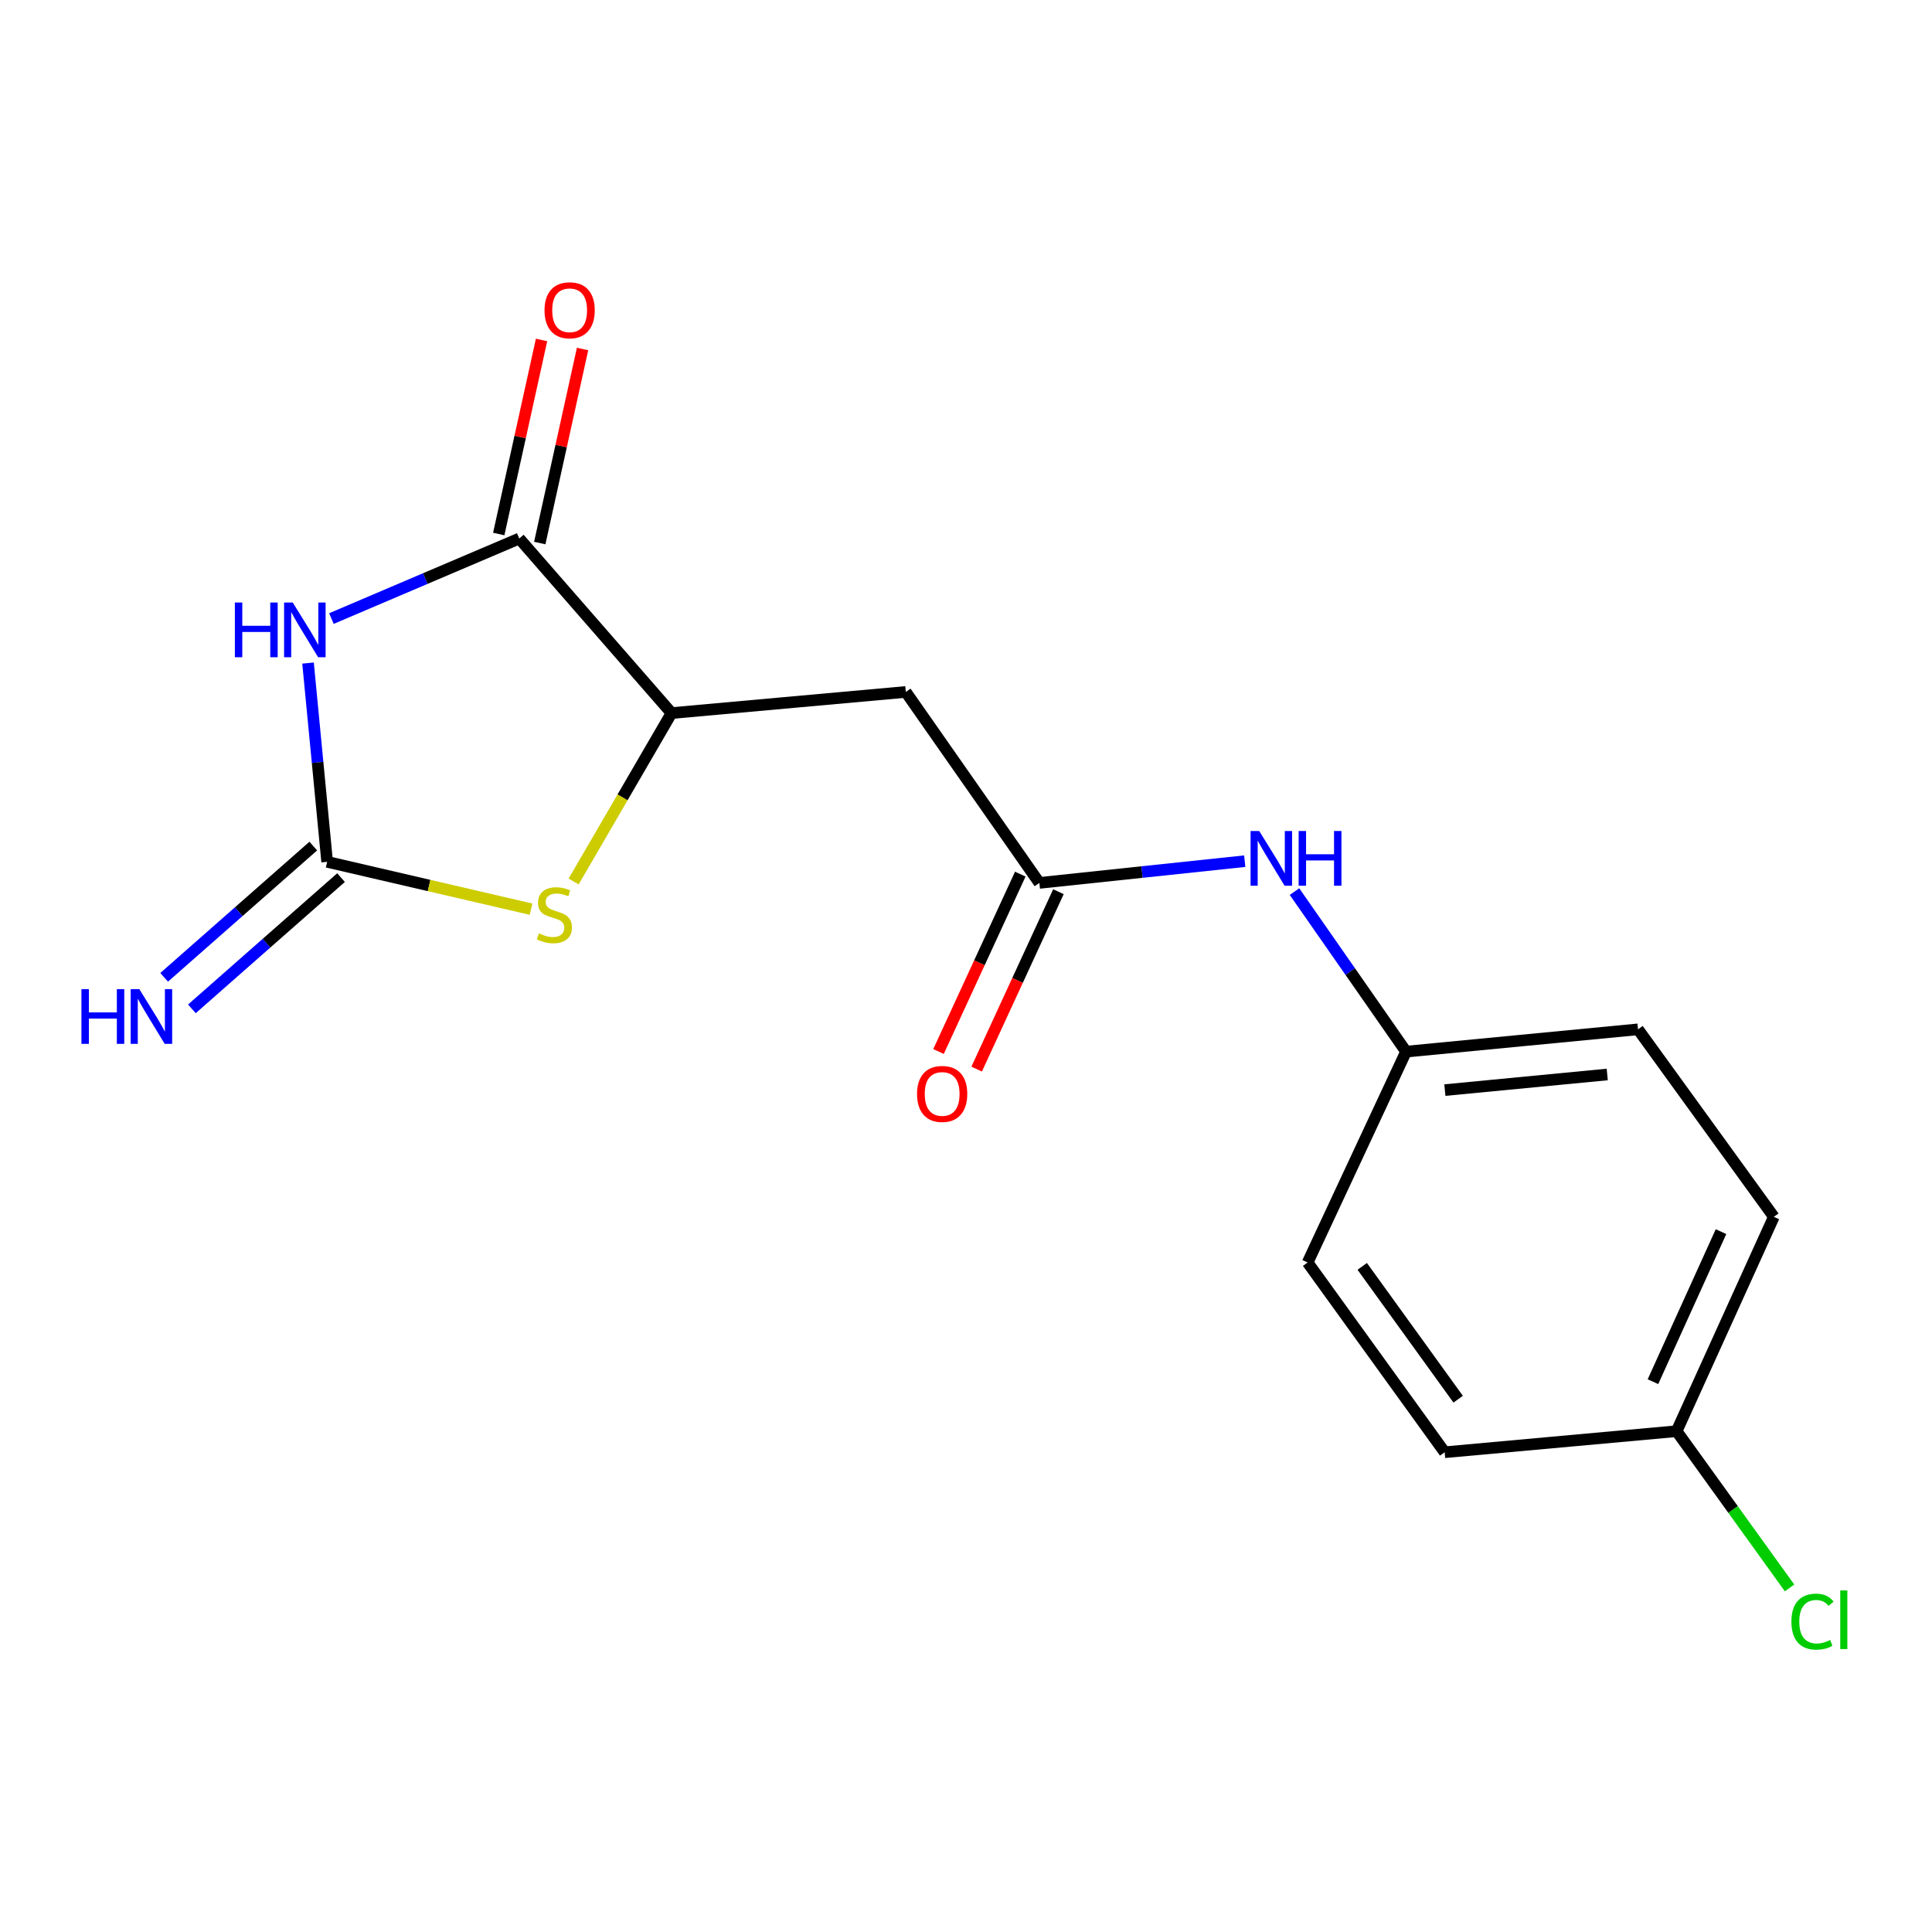 <?xml version='1.0' encoding='iso-8859-1'?>
<svg version='1.1' baseProfile='full'
              xmlns='http://www.w3.org/2000/svg'
                      xmlns:rdkit='http://www.rdkit.org/xml'
                      xmlns:xlink='http://www.w3.org/1999/xlink'
                  xml:space='preserve'
width='1000px' height='1000px' viewBox='0 0 1000 1000'>
<!-- END OF HEADER -->
<rect style='opacity:1.0;fill:#FFFFFF;stroke:none' width='1000' height='1000' x='0' y='0'> </rect>
<path class='bond-0' d='M 159.438,343.201 L 164.385,394.644' style='fill:none;fill-rule:evenodd;stroke:#0000FF;stroke-width:6px;stroke-linecap:butt;stroke-linejoin:miter;stroke-opacity:1' />
<path class='bond-0' d='M 164.385,394.644 L 169.332,446.087' style='fill:none;fill-rule:evenodd;stroke:#000000;stroke-width:6px;stroke-linecap:butt;stroke-linejoin:miter;stroke-opacity:1' />
<path class='bond-1' d='M 171.542,320.164 L 220.154,299.453' style='fill:none;fill-rule:evenodd;stroke:#0000FF;stroke-width:6px;stroke-linecap:butt;stroke-linejoin:miter;stroke-opacity:1' />
<path class='bond-1' d='M 220.154,299.453 L 268.766,278.742' style='fill:none;fill-rule:evenodd;stroke:#000000;stroke-width:6px;stroke-linecap:butt;stroke-linejoin:miter;stroke-opacity:1' />
<path class='bond-2' d='M 169.332,446.087 L 222.094,458.336' style='fill:none;fill-rule:evenodd;stroke:#000000;stroke-width:6px;stroke-linecap:butt;stroke-linejoin:miter;stroke-opacity:1' />
<path class='bond-2' d='M 222.094,458.336 L 274.856,470.586' style='fill:none;fill-rule:evenodd;stroke:#CCCC00;stroke-width:6px;stroke-linecap:butt;stroke-linejoin:miter;stroke-opacity:1' />
<path class='bond-6' d='M 162.151,437.928 L 123.558,471.893' style='fill:none;fill-rule:evenodd;stroke:#000000;stroke-width:6px;stroke-linecap:butt;stroke-linejoin:miter;stroke-opacity:1' />
<path class='bond-6' d='M 123.558,471.893 L 84.965,505.859' style='fill:none;fill-rule:evenodd;stroke:#0000FF;stroke-width:6px;stroke-linecap:butt;stroke-linejoin:miter;stroke-opacity:1' />
<path class='bond-6' d='M 176.514,454.247 L 137.92,488.213' style='fill:none;fill-rule:evenodd;stroke:#000000;stroke-width:6px;stroke-linecap:butt;stroke-linejoin:miter;stroke-opacity:1' />
<path class='bond-6' d='M 137.92,488.213 L 99.327,522.178' style='fill:none;fill-rule:evenodd;stroke:#0000FF;stroke-width:6px;stroke-linecap:butt;stroke-linejoin:miter;stroke-opacity:1' />
<path class='bond-3' d='M 268.766,278.742 L 347.584,369.093' style='fill:none;fill-rule:evenodd;stroke:#000000;stroke-width:6px;stroke-linecap:butt;stroke-linejoin:miter;stroke-opacity:1' />
<path class='bond-8' d='M 279.381,281.083 L 290.457,230.863' style='fill:none;fill-rule:evenodd;stroke:#000000;stroke-width:6px;stroke-linecap:butt;stroke-linejoin:miter;stroke-opacity:1' />
<path class='bond-8' d='M 290.457,230.863 L 301.533,180.643' style='fill:none;fill-rule:evenodd;stroke:#FF0000;stroke-width:6px;stroke-linecap:butt;stroke-linejoin:miter;stroke-opacity:1' />
<path class='bond-8' d='M 258.151,276.401 L 269.228,226.181' style='fill:none;fill-rule:evenodd;stroke:#000000;stroke-width:6px;stroke-linecap:butt;stroke-linejoin:miter;stroke-opacity:1' />
<path class='bond-8' d='M 269.228,226.181 L 280.304,175.961' style='fill:none;fill-rule:evenodd;stroke:#FF0000;stroke-width:6px;stroke-linecap:butt;stroke-linejoin:miter;stroke-opacity:1' />
<path class='bond-17' d='M 296.916,456.258 L 322.25,412.676' style='fill:none;fill-rule:evenodd;stroke:#CCCC00;stroke-width:6px;stroke-linecap:butt;stroke-linejoin:miter;stroke-opacity:1' />
<path class='bond-17' d='M 322.25,412.676 L 347.584,369.093' style='fill:none;fill-rule:evenodd;stroke:#000000;stroke-width:6px;stroke-linecap:butt;stroke-linejoin:miter;stroke-opacity:1' />
<path class='bond-4' d='M 347.584,369.093 L 468.842,358.151' style='fill:none;fill-rule:evenodd;stroke:#000000;stroke-width:6px;stroke-linecap:butt;stroke-linejoin:miter;stroke-opacity:1' />
<path class='bond-5' d='M 468.842,358.151 L 537.973,456.993' style='fill:none;fill-rule:evenodd;stroke:#000000;stroke-width:6px;stroke-linecap:butt;stroke-linejoin:miter;stroke-opacity:1' />
<path class='bond-7' d='M 537.973,456.993 L 591.125,451.368' style='fill:none;fill-rule:evenodd;stroke:#000000;stroke-width:6px;stroke-linecap:butt;stroke-linejoin:miter;stroke-opacity:1' />
<path class='bond-7' d='M 591.125,451.368 L 644.277,445.744' style='fill:none;fill-rule:evenodd;stroke:#0000FF;stroke-width:6px;stroke-linecap:butt;stroke-linejoin:miter;stroke-opacity:1' />
<path class='bond-9' d='M 528.102,452.443 L 506.938,498.352' style='fill:none;fill-rule:evenodd;stroke:#000000;stroke-width:6px;stroke-linecap:butt;stroke-linejoin:miter;stroke-opacity:1' />
<path class='bond-9' d='M 506.938,498.352 L 485.773,544.262' style='fill:none;fill-rule:evenodd;stroke:#FF0000;stroke-width:6px;stroke-linecap:butt;stroke-linejoin:miter;stroke-opacity:1' />
<path class='bond-9' d='M 547.844,461.544 L 526.68,507.454' style='fill:none;fill-rule:evenodd;stroke:#000000;stroke-width:6px;stroke-linecap:butt;stroke-linejoin:miter;stroke-opacity:1' />
<path class='bond-9' d='M 526.68,507.454 L 505.516,553.363' style='fill:none;fill-rule:evenodd;stroke:#FF0000;stroke-width:6px;stroke-linecap:butt;stroke-linejoin:miter;stroke-opacity:1' />
<path class='bond-10' d='M 670.031,461.496 L 698.901,502.911' style='fill:none;fill-rule:evenodd;stroke:#0000FF;stroke-width:6px;stroke-linecap:butt;stroke-linejoin:miter;stroke-opacity:1' />
<path class='bond-10' d='M 698.901,502.911 L 727.77,544.325' style='fill:none;fill-rule:evenodd;stroke:#000000;stroke-width:6px;stroke-linecap:butt;stroke-linejoin:miter;stroke-opacity:1' />
<path class='bond-13' d='M 727.77,544.325 L 676.828,653.47' style='fill:none;fill-rule:evenodd;stroke:#000000;stroke-width:6px;stroke-linecap:butt;stroke-linejoin:miter;stroke-opacity:1' />
<path class='bond-14' d='M 727.77,544.325 L 847.833,532.779' style='fill:none;fill-rule:evenodd;stroke:#000000;stroke-width:6px;stroke-linecap:butt;stroke-linejoin:miter;stroke-opacity:1' />
<path class='bond-14' d='M 747.861,564.233 L 831.904,556.151' style='fill:none;fill-rule:evenodd;stroke:#000000;stroke-width:6px;stroke-linecap:butt;stroke-linejoin:miter;stroke-opacity:1' />
<path class='bond-11' d='M 867.821,740.778 L 918.136,629.834' style='fill:none;fill-rule:evenodd;stroke:#000000;stroke-width:6px;stroke-linecap:butt;stroke-linejoin:miter;stroke-opacity:1' />
<path class='bond-11' d='M 855.569,715.157 L 890.79,637.497' style='fill:none;fill-rule:evenodd;stroke:#000000;stroke-width:6px;stroke-linecap:butt;stroke-linejoin:miter;stroke-opacity:1' />
<path class='bond-12' d='M 867.821,740.778 L 897.051,781.343' style='fill:none;fill-rule:evenodd;stroke:#000000;stroke-width:6px;stroke-linecap:butt;stroke-linejoin:miter;stroke-opacity:1' />
<path class='bond-12' d='M 897.051,781.343 L 926.282,821.908' style='fill:none;fill-rule:evenodd;stroke:#00CC00;stroke-width:6px;stroke-linecap:butt;stroke-linejoin:miter;stroke-opacity:1' />
<path class='bond-18' d='M 867.821,740.778 L 747.759,751.684' style='fill:none;fill-rule:evenodd;stroke:#000000;stroke-width:6px;stroke-linecap:butt;stroke-linejoin:miter;stroke-opacity:1' />
<path class='bond-15' d='M 676.828,653.47 L 747.759,751.684' style='fill:none;fill-rule:evenodd;stroke:#000000;stroke-width:6px;stroke-linecap:butt;stroke-linejoin:miter;stroke-opacity:1' />
<path class='bond-15' d='M 705.091,655.474 L 754.743,724.223' style='fill:none;fill-rule:evenodd;stroke:#000000;stroke-width:6px;stroke-linecap:butt;stroke-linejoin:miter;stroke-opacity:1' />
<path class='bond-16' d='M 847.833,532.779 L 918.136,629.834' style='fill:none;fill-rule:evenodd;stroke:#000000;stroke-width:6px;stroke-linecap:butt;stroke-linejoin:miter;stroke-opacity:1' />
<path  class='atom-0' d='M 121.566 311.865
L 125.406 311.865
L 125.406 323.905
L 139.886 323.905
L 139.886 311.865
L 143.726 311.865
L 143.726 340.185
L 139.886 340.185
L 139.886 327.105
L 125.406 327.105
L 125.406 340.185
L 121.566 340.185
L 121.566 311.865
' fill='#0000FF'/>
<path  class='atom-0' d='M 151.526 311.865
L 160.806 326.865
Q 161.726 328.345, 163.206 331.025
Q 164.686 333.705, 164.766 333.865
L 164.766 311.865
L 168.526 311.865
L 168.526 340.185
L 164.646 340.185
L 154.686 323.785
Q 153.526 321.865, 152.286 319.665
Q 151.086 317.465, 150.726 316.785
L 150.726 340.185
L 147.046 340.185
L 147.046 311.865
L 151.526 311.865
' fill='#0000FF'/>
<path  class='atom-3' d='M 278.955 483.114
Q 279.275 483.234, 280.595 483.794
Q 281.915 484.354, 283.355 484.714
Q 284.835 485.034, 286.275 485.034
Q 288.955 485.034, 290.515 483.754
Q 292.075 482.434, 292.075 480.154
Q 292.075 478.594, 291.275 477.634
Q 290.515 476.674, 289.315 476.154
Q 288.115 475.634, 286.115 475.034
Q 283.595 474.274, 282.075 473.554
Q 280.595 472.834, 279.515 471.314
Q 278.475 469.794, 278.475 467.234
Q 278.475 463.674, 280.875 461.474
Q 283.315 459.274, 288.115 459.274
Q 291.395 459.274, 295.115 460.834
L 294.195 463.914
Q 290.795 462.514, 288.235 462.514
Q 285.475 462.514, 283.955 463.674
Q 282.435 464.794, 282.475 466.754
Q 282.475 468.274, 283.235 469.194
Q 284.035 470.114, 285.155 470.634
Q 286.315 471.154, 288.235 471.754
Q 290.795 472.554, 292.315 473.354
Q 293.835 474.154, 294.915 475.794
Q 296.035 477.394, 296.035 480.154
Q 296.035 484.074, 293.395 486.194
Q 290.795 488.274, 286.435 488.274
Q 283.915 488.274, 281.995 487.714
Q 280.115 487.194, 277.875 486.274
L 278.955 483.114
' fill='#CCCC00'/>
<path  class='atom-7' d='M 42.157 511.977
L 45.997 511.977
L 45.997 524.017
L 60.477 524.017
L 60.477 511.977
L 64.317 511.977
L 64.317 540.297
L 60.477 540.297
L 60.477 527.217
L 45.997 527.217
L 45.997 540.297
L 42.157 540.297
L 42.157 511.977
' fill='#0000FF'/>
<path  class='atom-7' d='M 72.117 511.977
L 81.397 526.977
Q 82.317 528.457, 83.797 531.137
Q 85.277 533.817, 85.357 533.977
L 85.357 511.977
L 89.117 511.977
L 89.117 540.297
L 85.237 540.297
L 75.277 523.897
Q 74.117 521.977, 72.877 519.777
Q 71.677 517.577, 71.317 516.897
L 71.317 540.297
L 67.637 540.297
L 67.637 511.977
L 72.117 511.977
' fill='#0000FF'/>
<path  class='atom-8' d='M 651.775 430.128
L 661.055 445.128
Q 661.975 446.608, 663.455 449.288
Q 664.935 451.968, 665.015 452.128
L 665.015 430.128
L 668.775 430.128
L 668.775 458.448
L 664.895 458.448
L 654.935 442.048
Q 653.775 440.128, 652.535 437.928
Q 651.335 435.728, 650.975 435.048
L 650.975 458.448
L 647.295 458.448
L 647.295 430.128
L 651.775 430.128
' fill='#0000FF'/>
<path  class='atom-8' d='M 672.175 430.128
L 676.015 430.128
L 676.015 442.168
L 690.495 442.168
L 690.495 430.128
L 694.335 430.128
L 694.335 458.448
L 690.495 458.448
L 690.495 445.368
L 676.015 445.368
L 676.015 458.448
L 672.175 458.448
L 672.175 430.128
' fill='#0000FF'/>
<path  class='atom-9' d='M 281.841 160.595
Q 281.841 153.795, 285.201 149.995
Q 288.561 146.195, 294.841 146.195
Q 301.121 146.195, 304.481 149.995
Q 307.841 153.795, 307.841 160.595
Q 307.841 167.475, 304.441 171.395
Q 301.041 175.275, 294.841 175.275
Q 288.601 175.275, 285.201 171.395
Q 281.841 167.515, 281.841 160.595
M 294.841 172.075
Q 299.161 172.075, 301.481 169.195
Q 303.841 166.275, 303.841 160.595
Q 303.841 155.035, 301.481 152.235
Q 299.161 149.395, 294.841 149.395
Q 290.521 149.395, 288.161 152.195
Q 285.841 154.995, 285.841 160.595
Q 285.841 166.315, 288.161 169.195
Q 290.521 172.075, 294.841 172.075
' fill='#FF0000'/>
<path  class='atom-10' d='M 474.658 566.217
Q 474.658 559.417, 478.018 555.617
Q 481.378 551.817, 487.658 551.817
Q 493.938 551.817, 497.298 555.617
Q 500.658 559.417, 500.658 566.217
Q 500.658 573.097, 497.258 577.017
Q 493.858 580.897, 487.658 580.897
Q 481.418 580.897, 478.018 577.017
Q 474.658 573.137, 474.658 566.217
M 487.658 577.697
Q 491.978 577.697, 494.298 574.817
Q 496.658 571.897, 496.658 566.217
Q 496.658 560.657, 494.298 557.857
Q 491.978 555.017, 487.658 555.017
Q 483.338 555.017, 480.978 557.817
Q 478.658 560.617, 478.658 566.217
Q 478.658 571.937, 480.978 574.817
Q 483.338 577.697, 487.658 577.697
' fill='#FF0000'/>
<path  class='atom-13' d='M 927.228 839.356
Q 927.228 832.316, 930.508 828.636
Q 933.828 824.916, 940.108 824.916
Q 945.948 824.916, 949.068 829.036
L 946.428 831.196
Q 944.148 828.196, 940.108 828.196
Q 935.828 828.196, 933.548 831.076
Q 931.308 833.916, 931.308 839.356
Q 931.308 844.956, 933.628 847.836
Q 935.988 850.716, 940.548 850.716
Q 943.668 850.716, 947.308 848.836
L 948.428 851.836
Q 946.948 852.796, 944.708 853.356
Q 942.468 853.916, 939.988 853.916
Q 933.828 853.916, 930.508 850.156
Q 927.228 846.396, 927.228 839.356
' fill='#00CC00'/>
<path  class='atom-13' d='M 952.508 823.196
L 956.188 823.196
L 956.188 853.556
L 952.508 853.556
L 952.508 823.196
' fill='#00CC00'/>
</svg>
